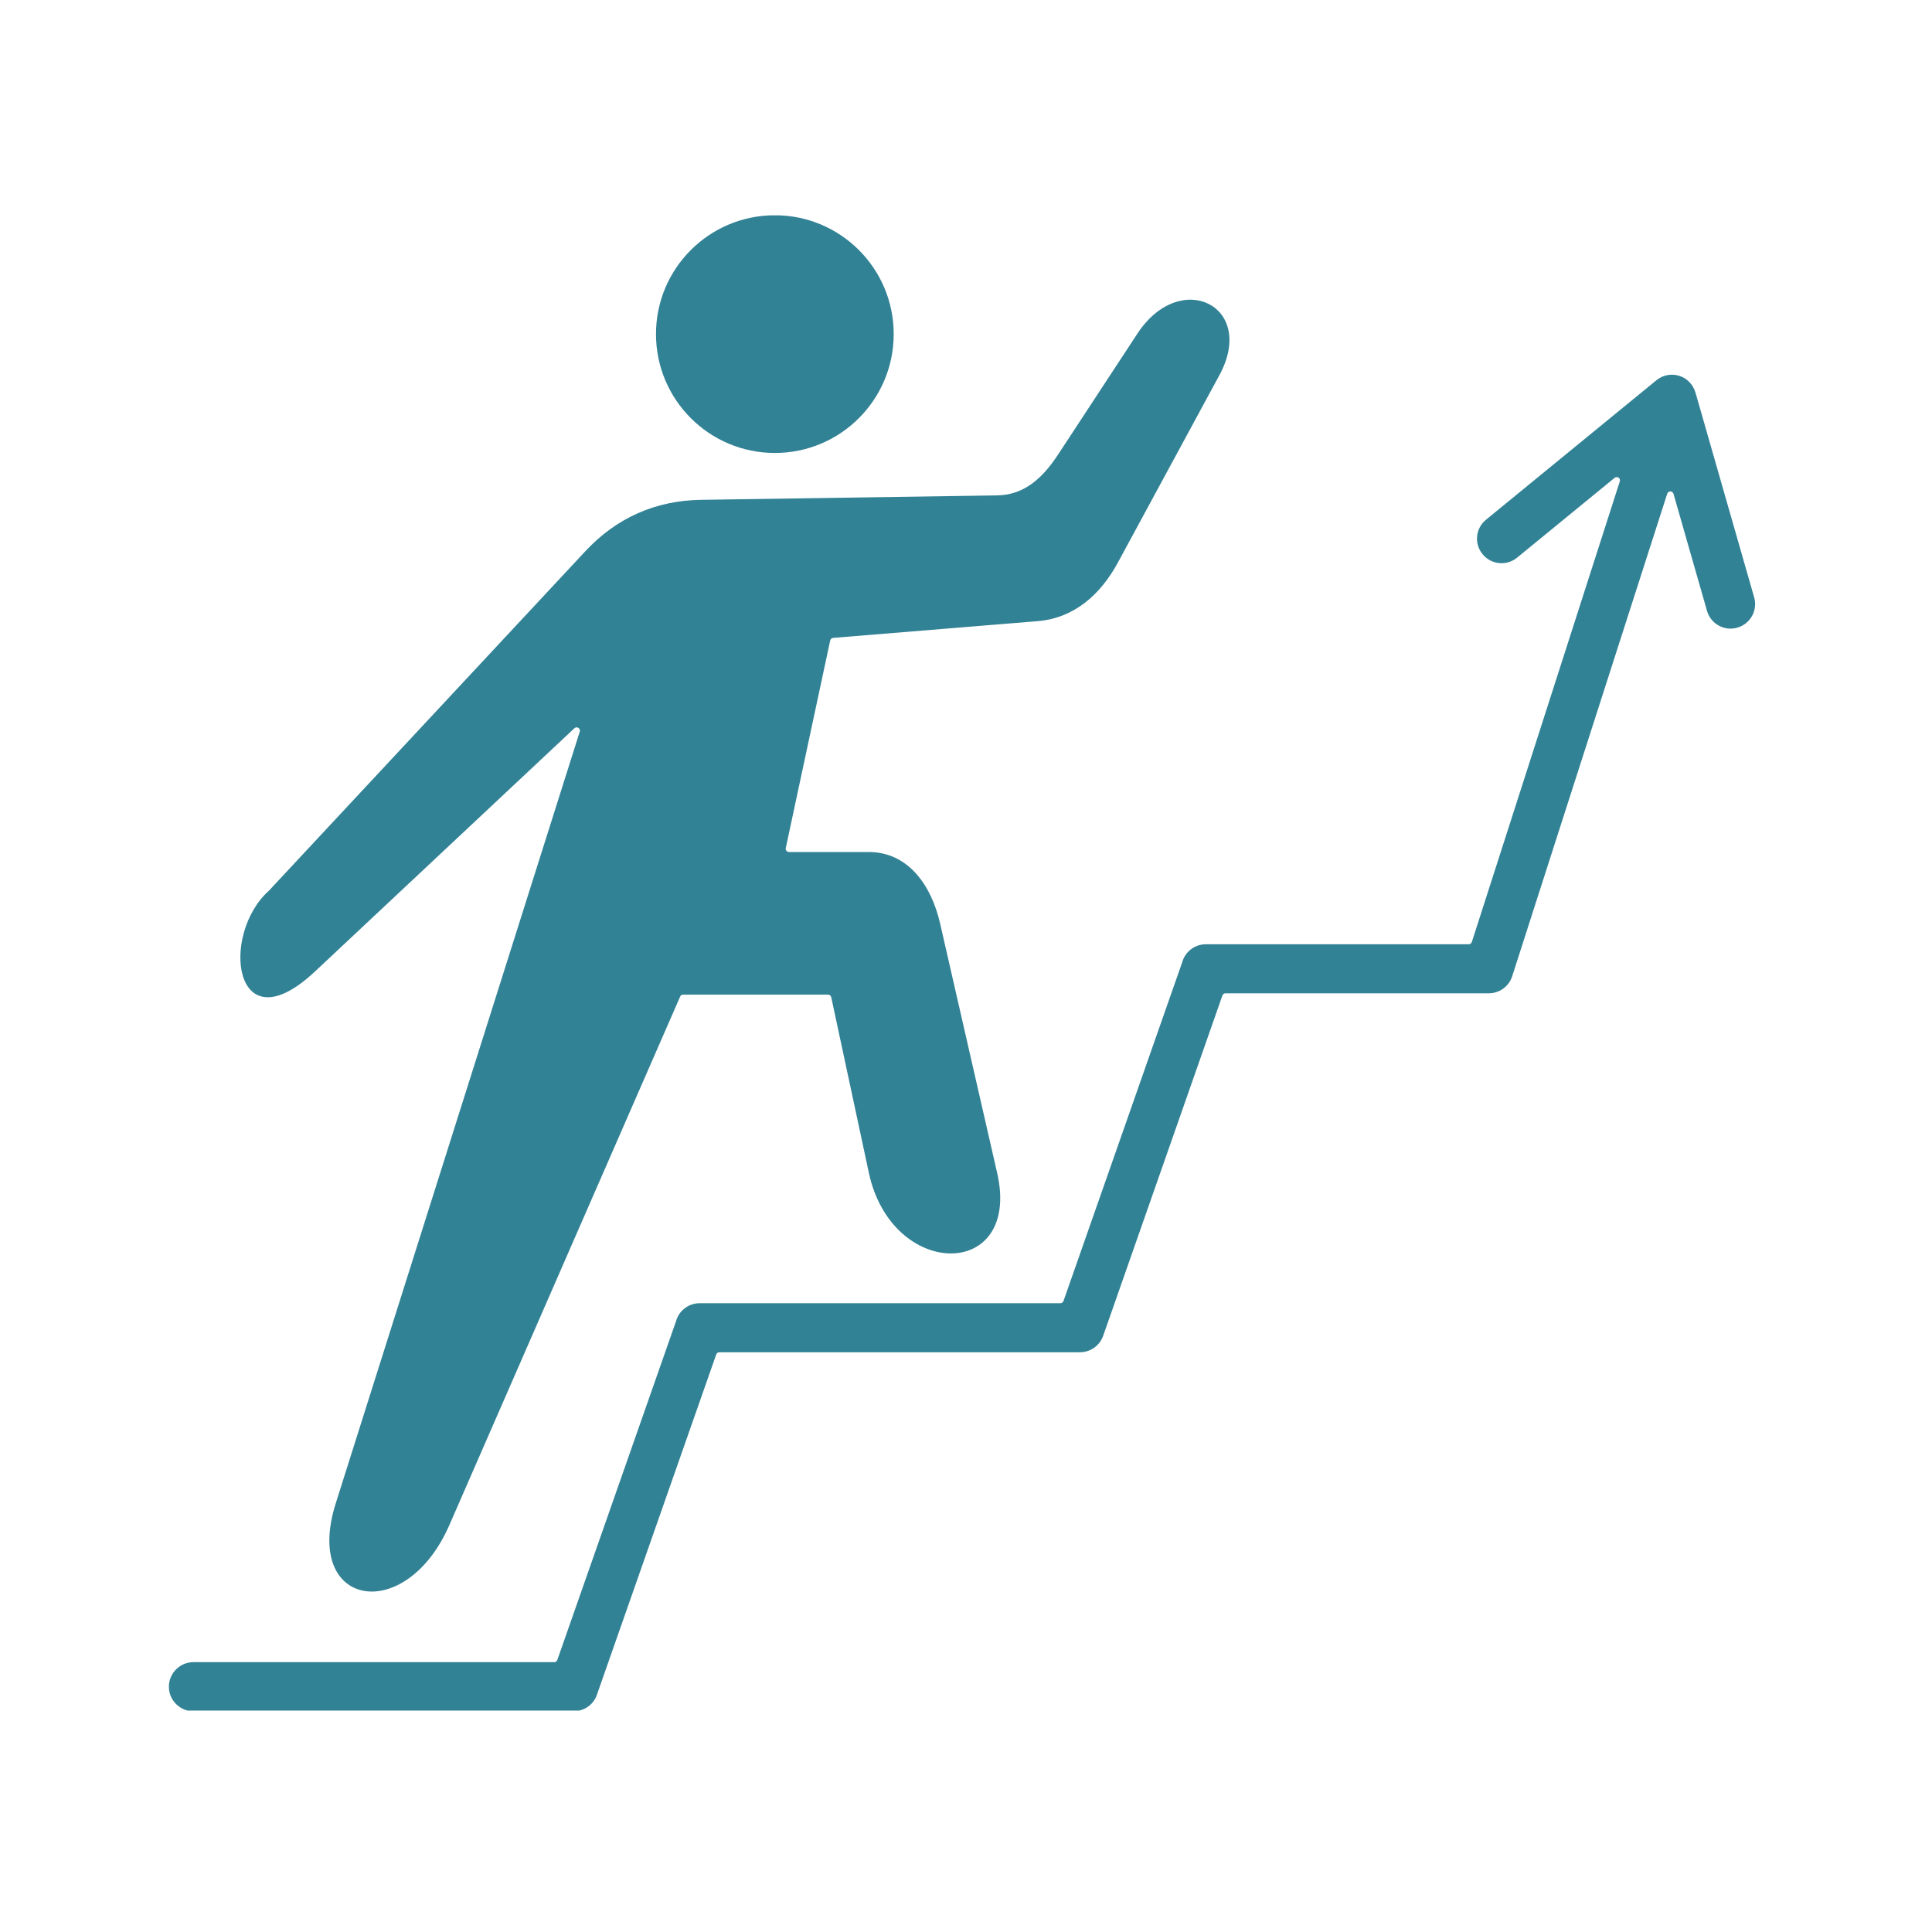 <svg xmlns="http://www.w3.org/2000/svg" xmlns:xlink="http://www.w3.org/1999/xlink" width="125" viewBox="0 0 93.75 93.75" height="125" preserveAspectRatio="xMidYMid meet"><defs><clipPath id="d155a78189"><path d="M 8.184 10.449 L 85.227 10.449 L 85.227 83.004 L 8.184 83.004 Z M 8.184 10.449 " clip-rule="nonzero"></path></clipPath></defs><g clip-path="url(#d155a78189)"><path fill="#328295" d="M 73.617 27.059 C 73.105 27.477 72.355 27.402 71.941 26.891 C 71.523 26.383 71.598 25.633 72.109 25.219 L 80.375 18.453 C 81.012 17.93 82.027 18.18 82.281 19.078 L 85.121 28.988 C 85.301 29.621 84.934 30.277 84.301 30.457 C 83.672 30.641 83.012 30.273 82.832 29.641 L 81.207 23.965 C 81.164 23.812 80.949 23.809 80.902 23.957 L 73.379 47.371 C 73.219 47.875 72.75 48.199 72.25 48.199 L 59.469 48.199 C 59.398 48.199 59.34 48.242 59.316 48.309 L 53.531 64.82 C 53.359 65.309 52.898 65.617 52.41 65.617 L 52.41 65.621 L 34.902 65.621 C 34.836 65.621 34.777 65.66 34.754 65.727 L 28.965 82.238 C 28.797 82.73 28.336 83.035 27.844 83.035 L 27.844 83.039 L 9.387 83.039 C 8.73 83.039 8.195 82.504 8.195 81.848 C 8.195 81.191 8.73 80.656 9.387 80.656 L 26.891 80.656 C 26.961 80.656 27.02 80.617 27.043 80.551 L 32.797 64.133 C 32.797 64.129 32.797 64.125 32.801 64.121 C 32.938 63.613 33.398 63.238 33.949 63.238 L 51.457 63.238 C 51.523 63.238 51.582 63.195 51.605 63.133 L 57.359 46.715 C 57.363 46.711 57.363 46.707 57.363 46.703 C 57.5 46.195 57.961 45.82 58.516 45.82 L 71.27 45.82 C 71.34 45.82 71.398 45.777 71.422 45.707 L 78.602 23.355 C 78.648 23.207 78.473 23.086 78.348 23.188 Z M 28.406 26.746 L 13.066 43.203 C 13.062 43.207 13.059 43.211 13.055 43.215 C 10.656 45.352 11.332 50.848 15.289 47.137 L 27.875 35.336 C 27.992 35.227 28.184 35.348 28.133 35.5 L 16.293 72.945 C 14.691 78.004 19.68 78.867 21.805 74.004 L 33.004 48.359 C 33.027 48.301 33.082 48.266 33.148 48.266 L 40.184 48.266 C 40.258 48.266 40.32 48.316 40.336 48.391 L 42.16 56.906 C 43.277 62.129 49.578 62.125 48.387 56.918 L 45.617 44.805 C 45.191 42.949 44.062 41.344 42.156 41.344 L 38.285 41.344 C 38.184 41.344 38.109 41.25 38.129 41.152 L 40.285 31.078 C 40.301 31.008 40.359 30.957 40.43 30.953 L 50.355 30.141 C 52.125 29.992 53.398 28.859 54.246 27.297 L 59.172 18.203 C 60.992 14.852 57.277 13.004 55.188 16.195 L 51.355 22.039 C 50.617 23.168 49.715 24.031 48.367 24.039 L 34.027 24.254 C 31.812 24.285 29.918 25.125 28.406 26.746 Z M 37.602 10.445 C 34.414 10.445 31.832 13.027 31.832 16.211 C 31.832 19.398 34.414 21.98 37.602 21.98 C 40.785 21.98 43.367 19.398 43.367 16.211 C 43.367 13.027 40.785 10.445 37.602 10.445 Z M 37.602 10.445 " fill-opacity="1" fill-rule="evenodd"></path></g></svg>
